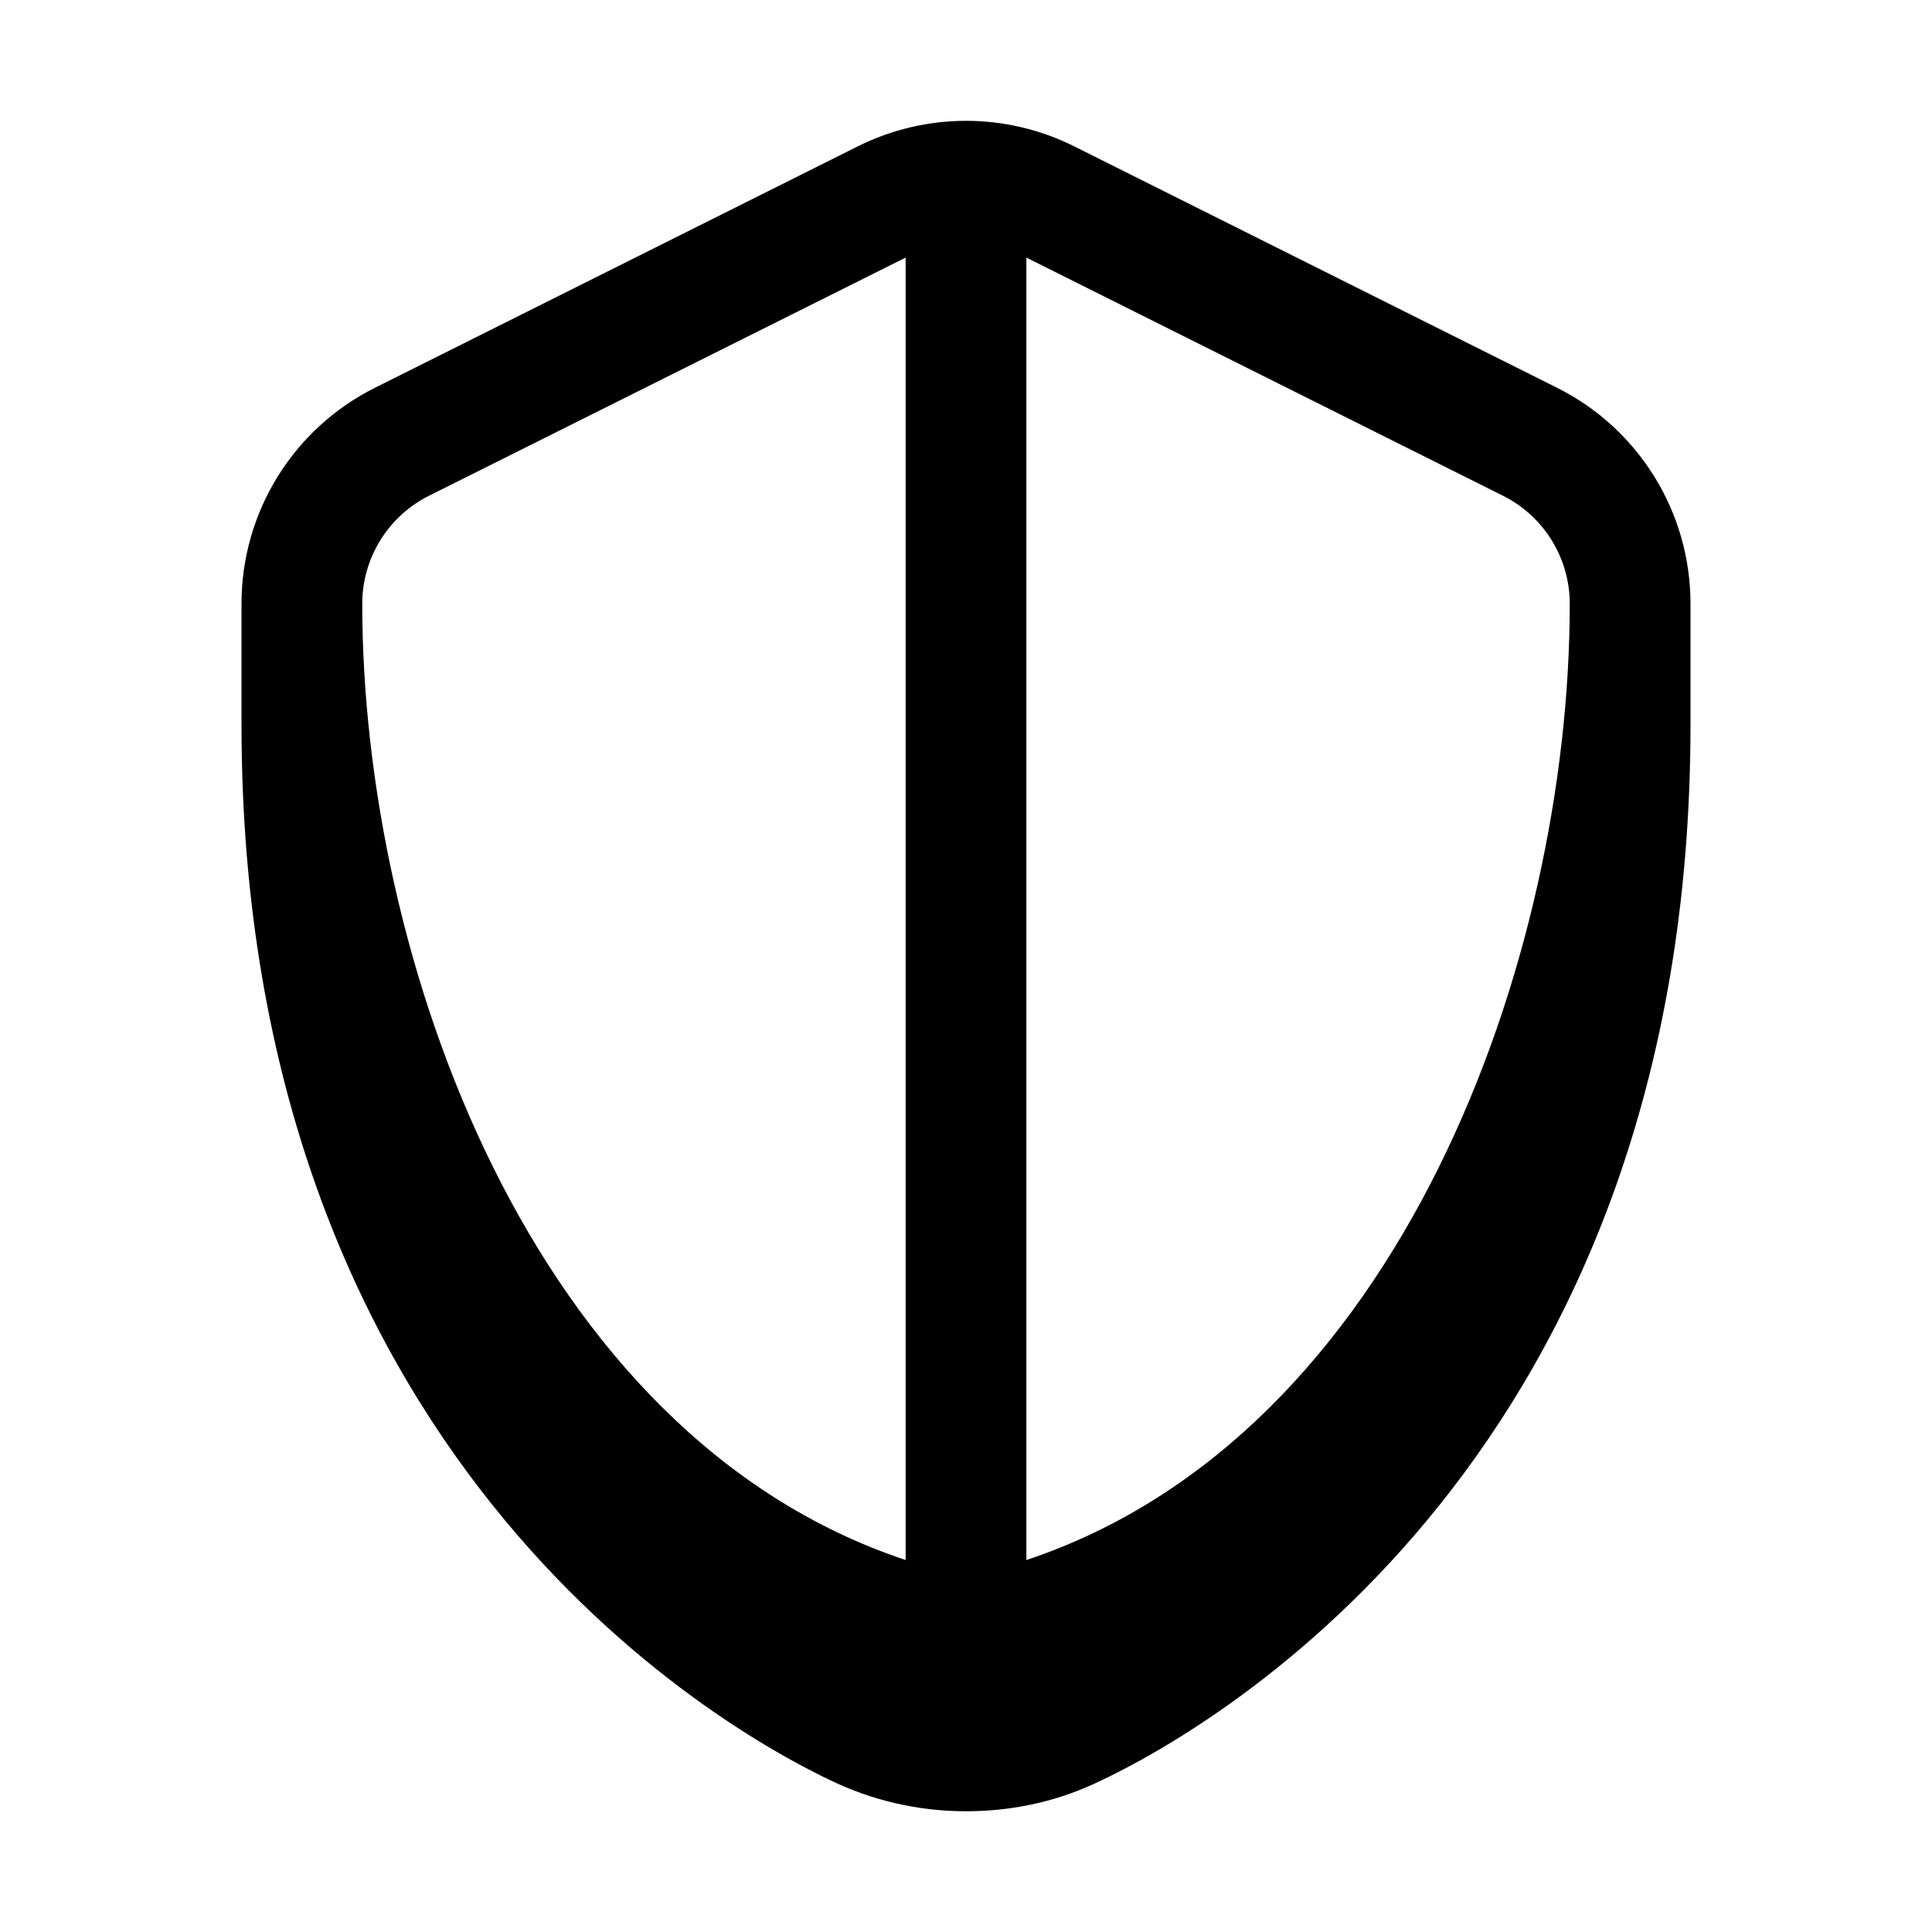 <svg xmlns="http://www.w3.org/2000/svg" viewBox="0 0 576 576"><!--! Font Awesome Pro 7.1.0 by @fontawesome - https://fontawesome.com License - https://fontawesome.com/license (Commercial License) Copyright 2025 Fonticons, Inc. --><path fill="currentColor" d="M111.8 115.6C87.4 127.8 72 152.7 72 180L72 216C72 432.8 212.4 514.4 248.9 531.4C262.9 537.9 276.5 540 288 540C299.5 540 313.1 538 327.1 531.4C363.6 514.4 504 432.8 504 216L504 180C504 152.7 488.6 127.8 464.2 115.6L320.2 43.6C299.9 33.5 276.1 33.5 255.8 43.6L111.8 115.6zM306 76.8L448.1 147.8C460.3 153.9 468 166.4 468 180C468 285.3 417.8 427.9 306 465.1L306 76.7zM270 465.1C158.2 427.9 108 285.3 108 180C108 166.4 115.7 153.9 127.9 147.8L270 76.8L270 465.2z"/></svg>